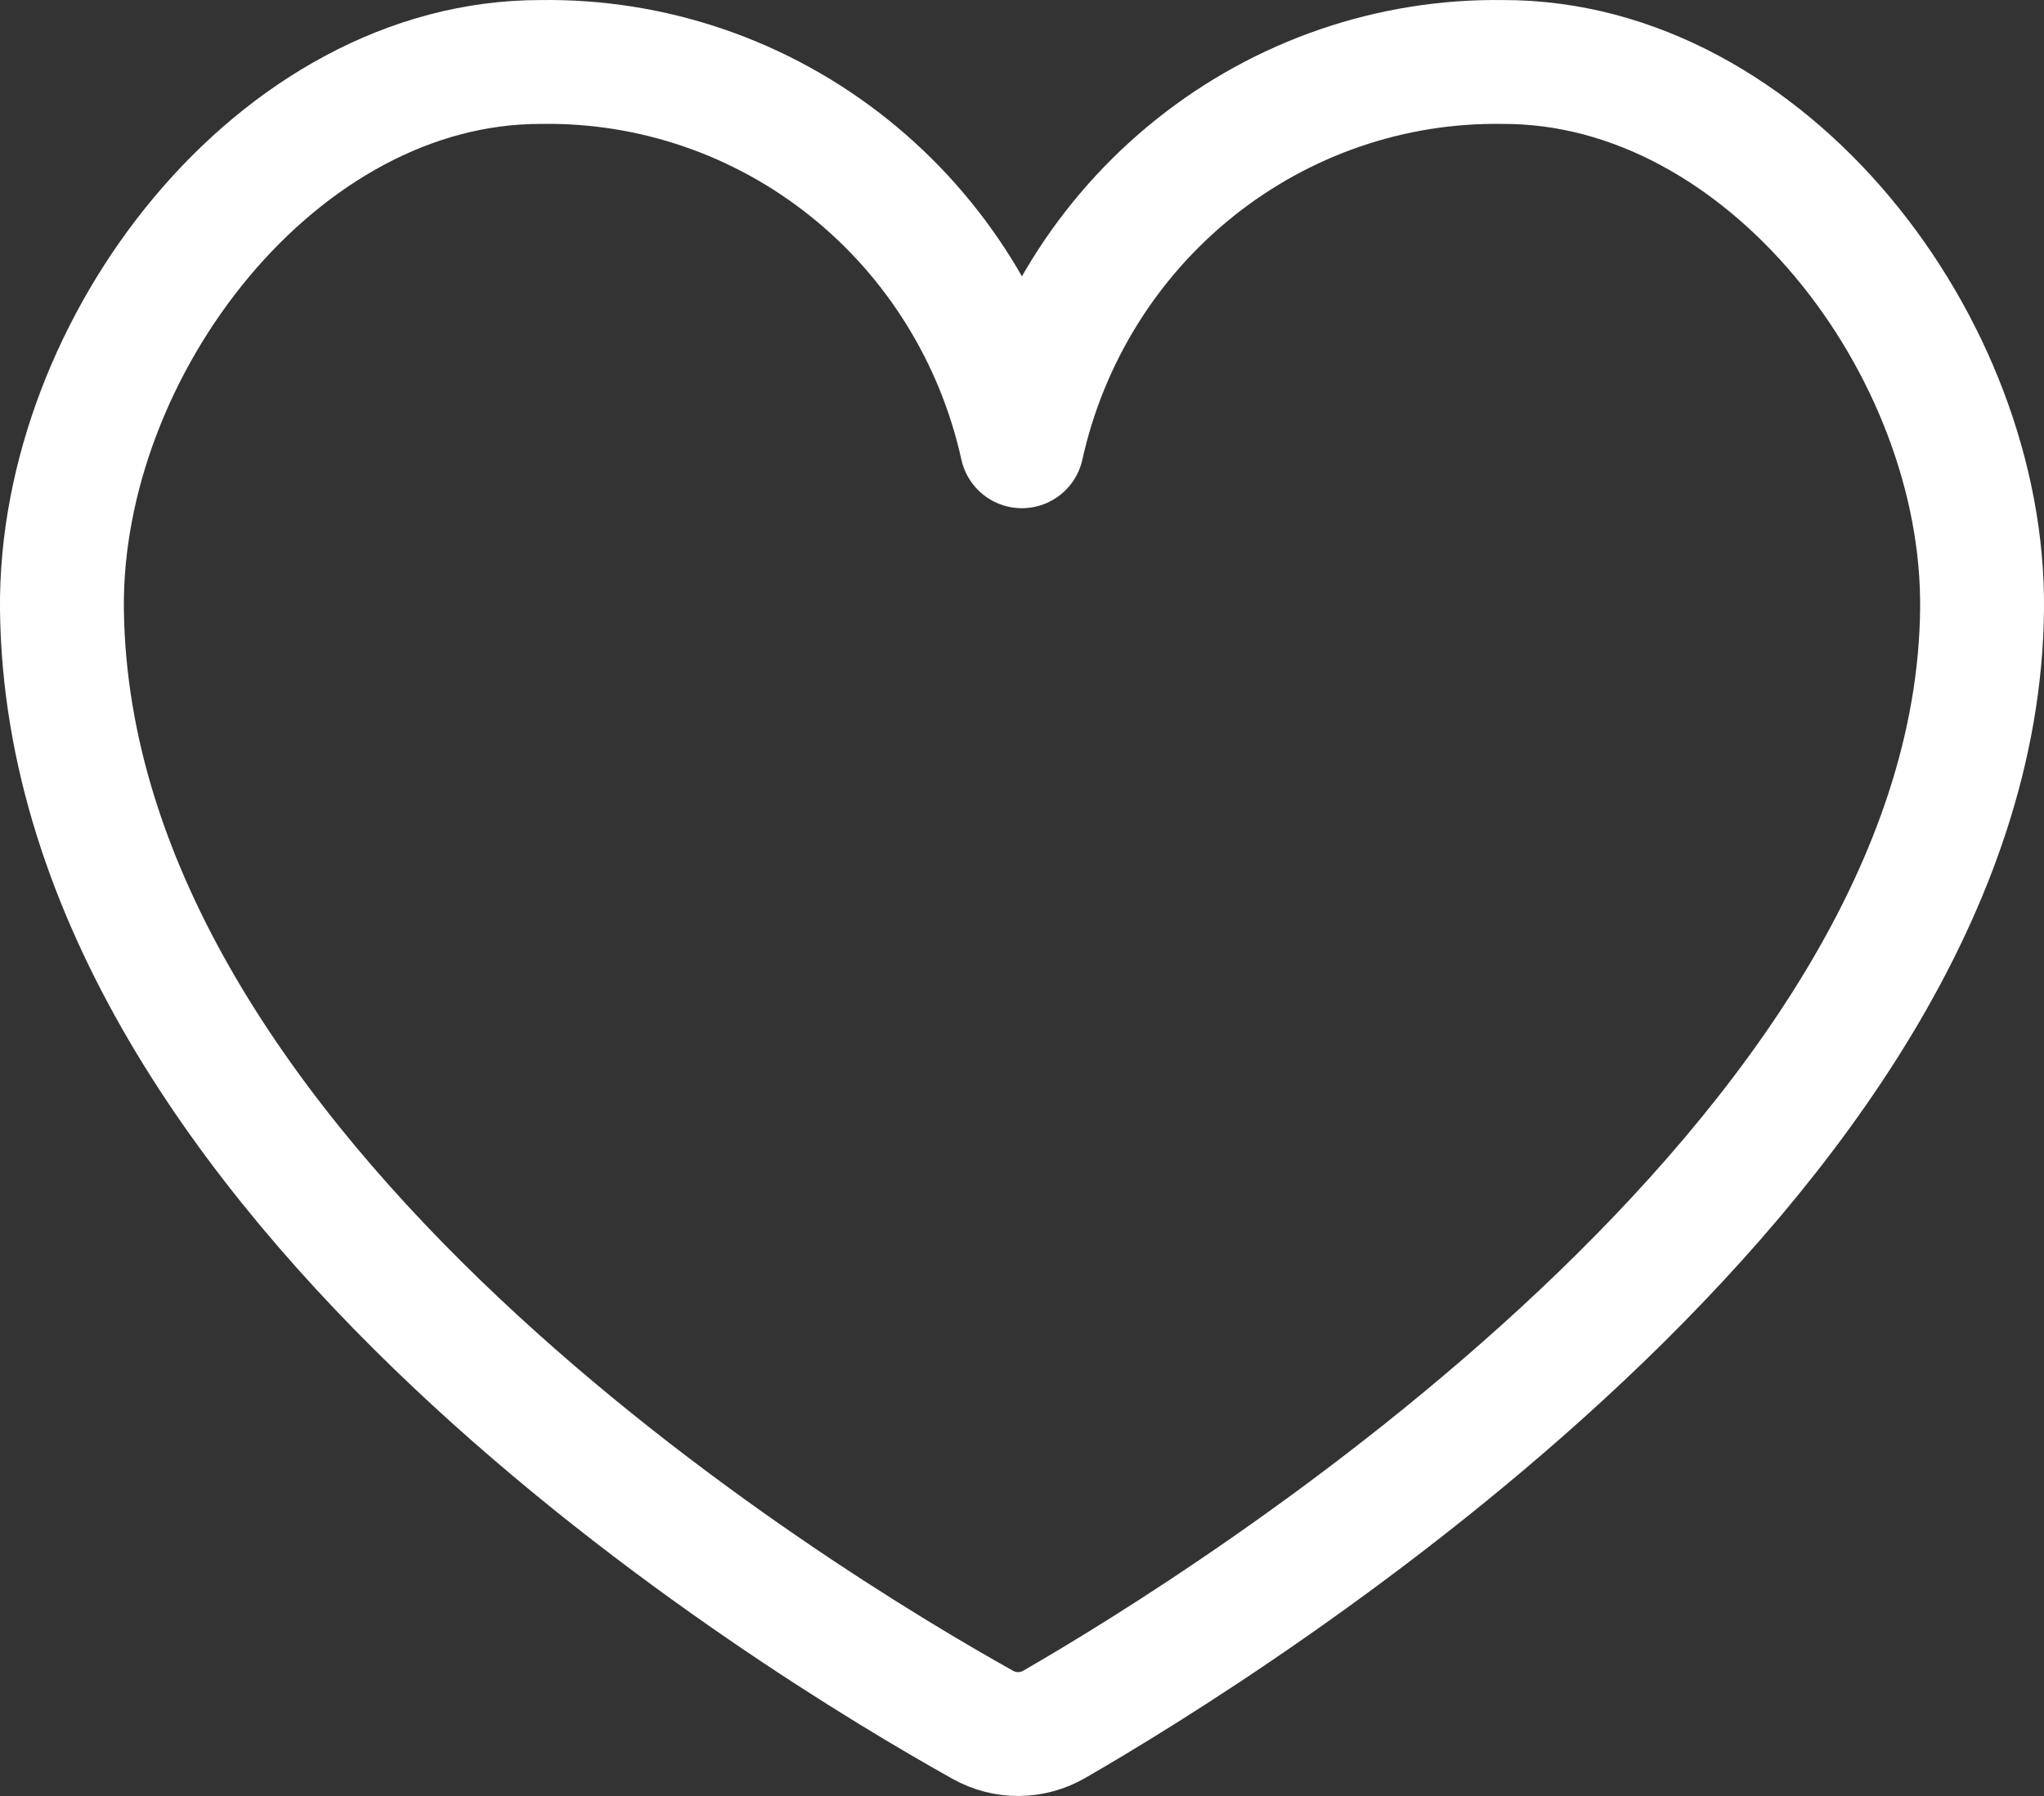 <svg width="33" height="29" viewBox="0 0 33 29" fill="none" xmlns="http://www.w3.org/2000/svg">
<rect x="0" y="0" width="33" height="29" fill="#333333" stroke="none"/>
<path d="M32 9.836C32.044 5.593 28.519 0.991 24.265 1.001C22.464 0.974 20.708 1.577 19.294 2.707C17.879 3.837 16.892 5.426 16.498 7.206C16.105 5.426 15.119 3.837 13.705 2.707C12.291 1.576 10.536 0.974 8.735 1.001C4.481 0.991 0.958 5.595 1 9.836C1.099 19.039 12.896 26.192 15.866 27.85C16.043 27.95 16.244 28.002 16.447 28C16.65 27.998 16.85 27.943 17.026 27.84C19.843 26.215 31.911 18.731 32 9.836Z" stroke="white" stroke-width="2" stroke-linecap="round" stroke-linejoin="round"/>
</svg>
